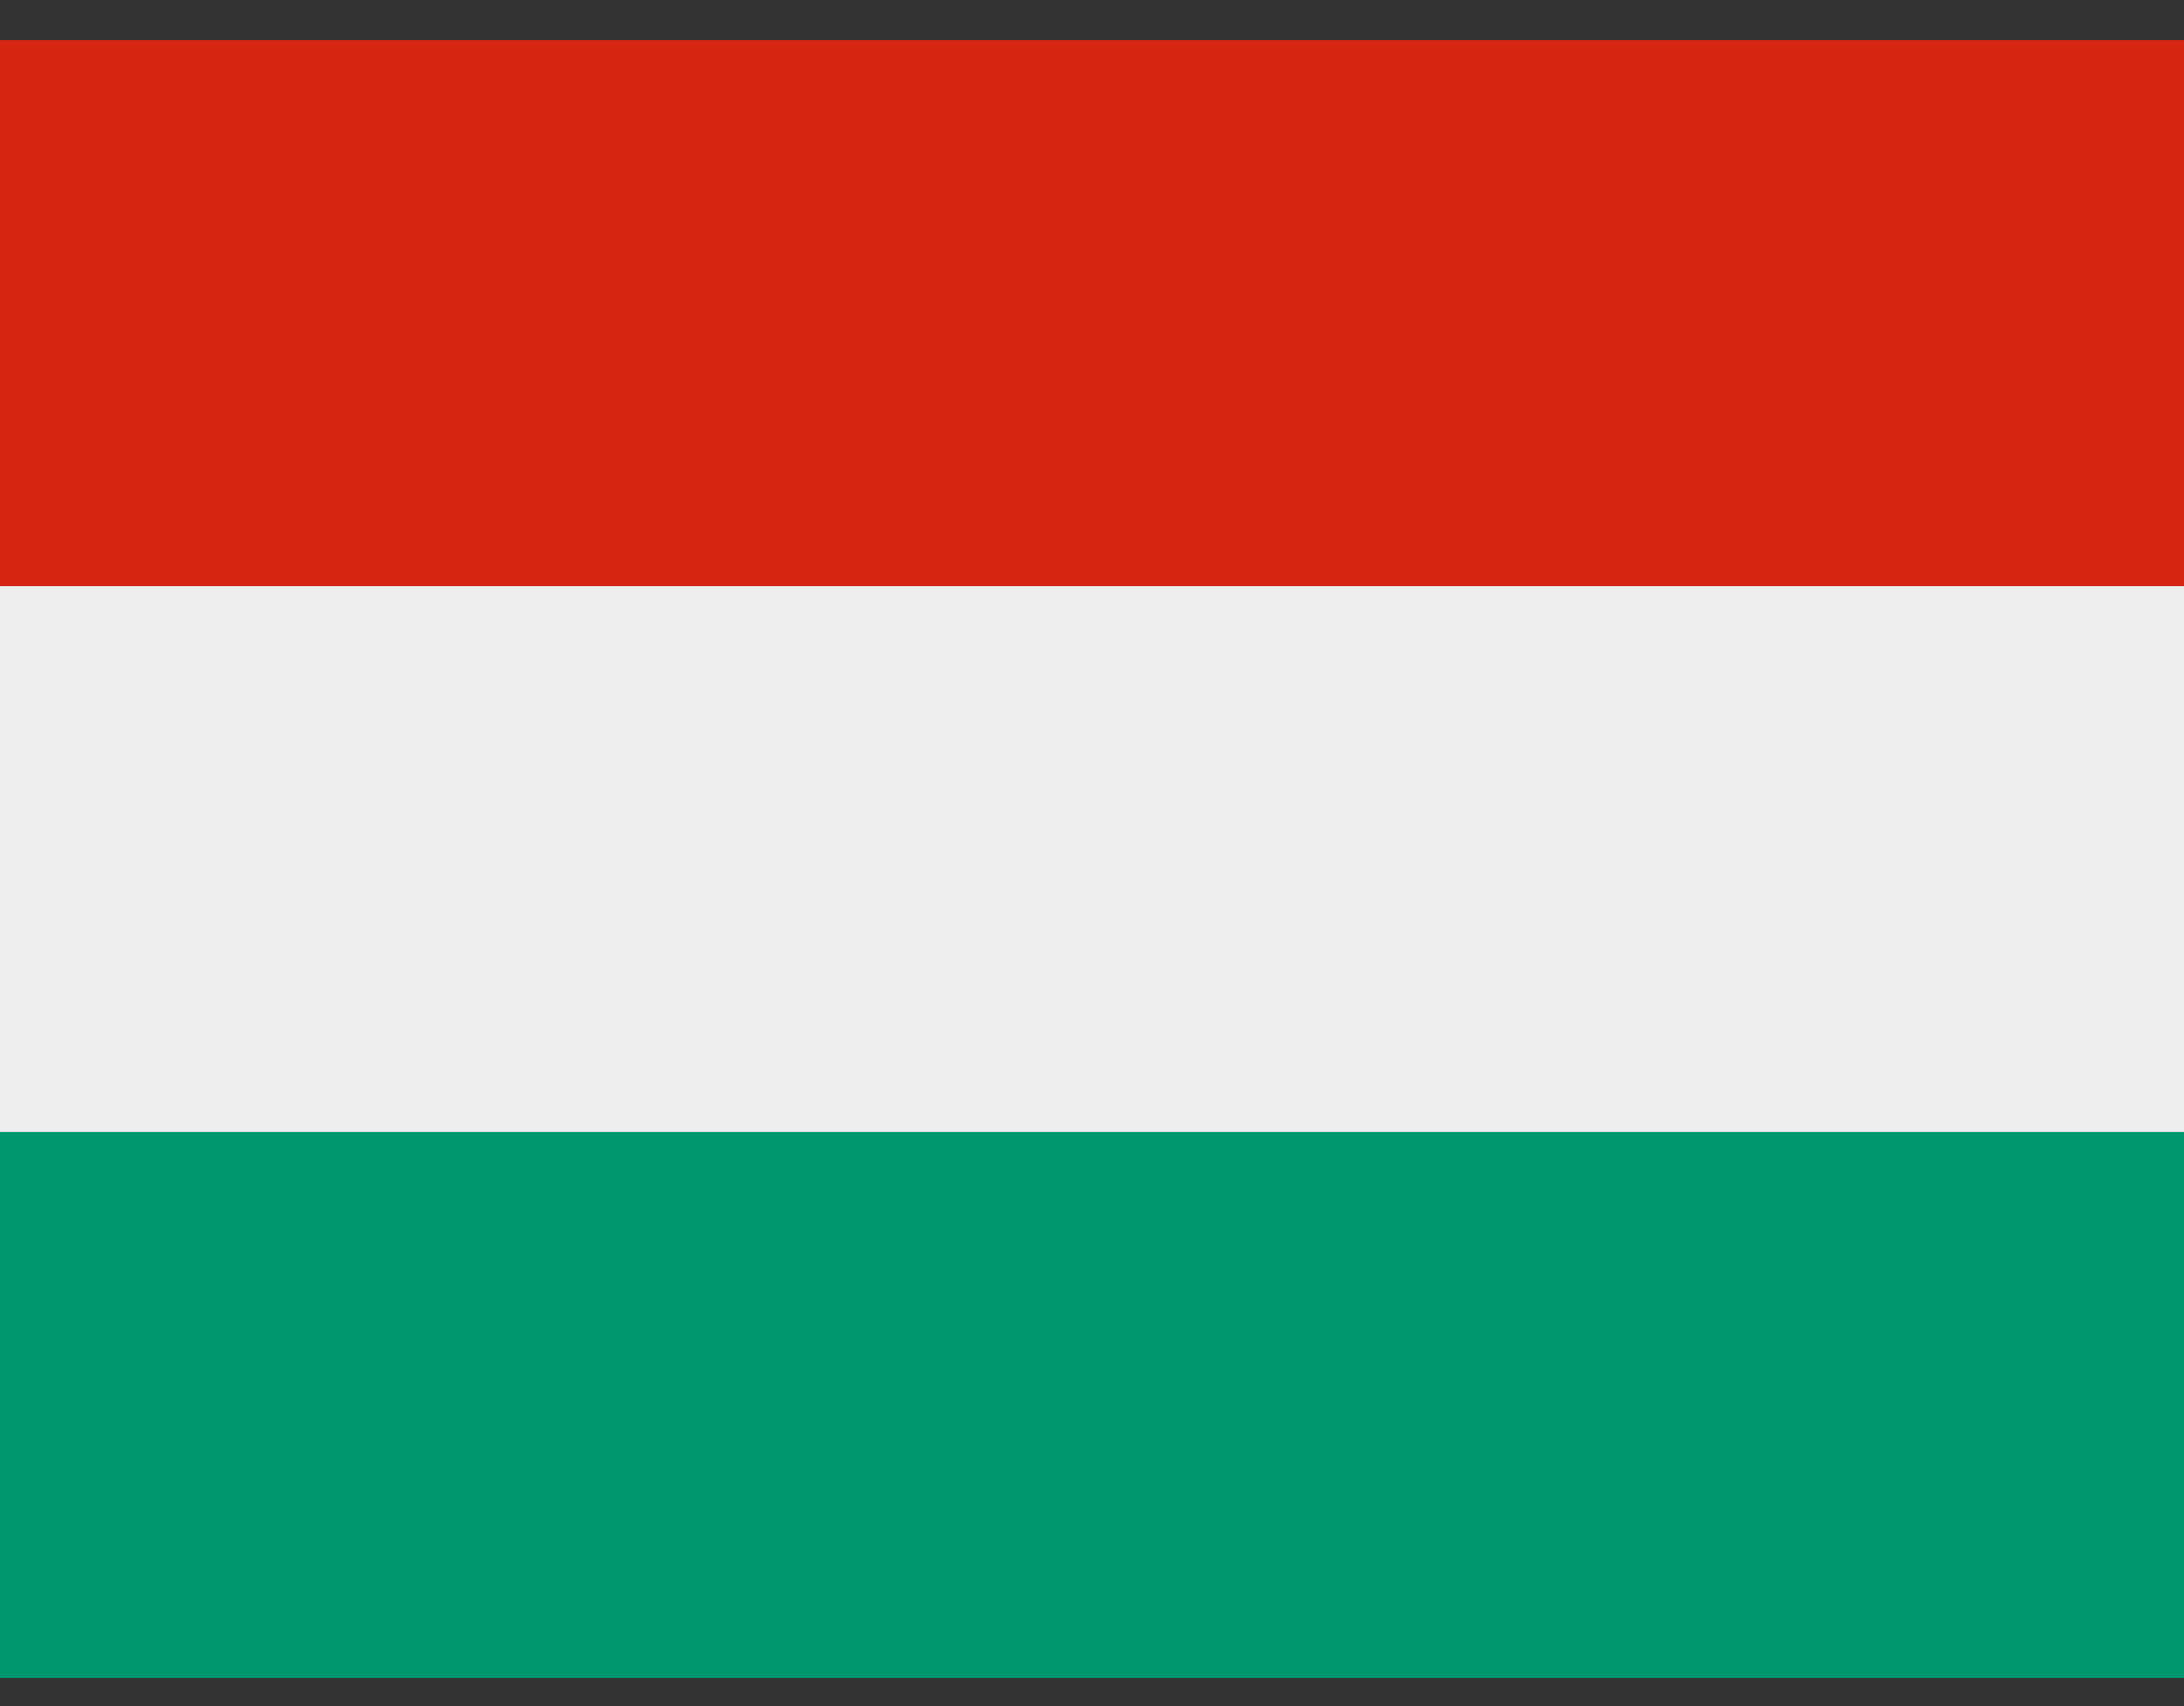 <svg xmlns="http://www.w3.org/2000/svg" width="32" height="25" viewBox="0 0 32 25" fill="none"><rect x="0" y="0" width="32" height="25" fill="#333333" stroke="none"/><path d="M0 8.588H32V16.588H0V8.588Z" fill="#EEEEEE"></path><path d="M0 16.588H32V24.588H0V16.588Z" fill="#00966E"></path><path d="M0 0.588H32V8.588H0V0.588Z" fill="#D62612"></path></svg>